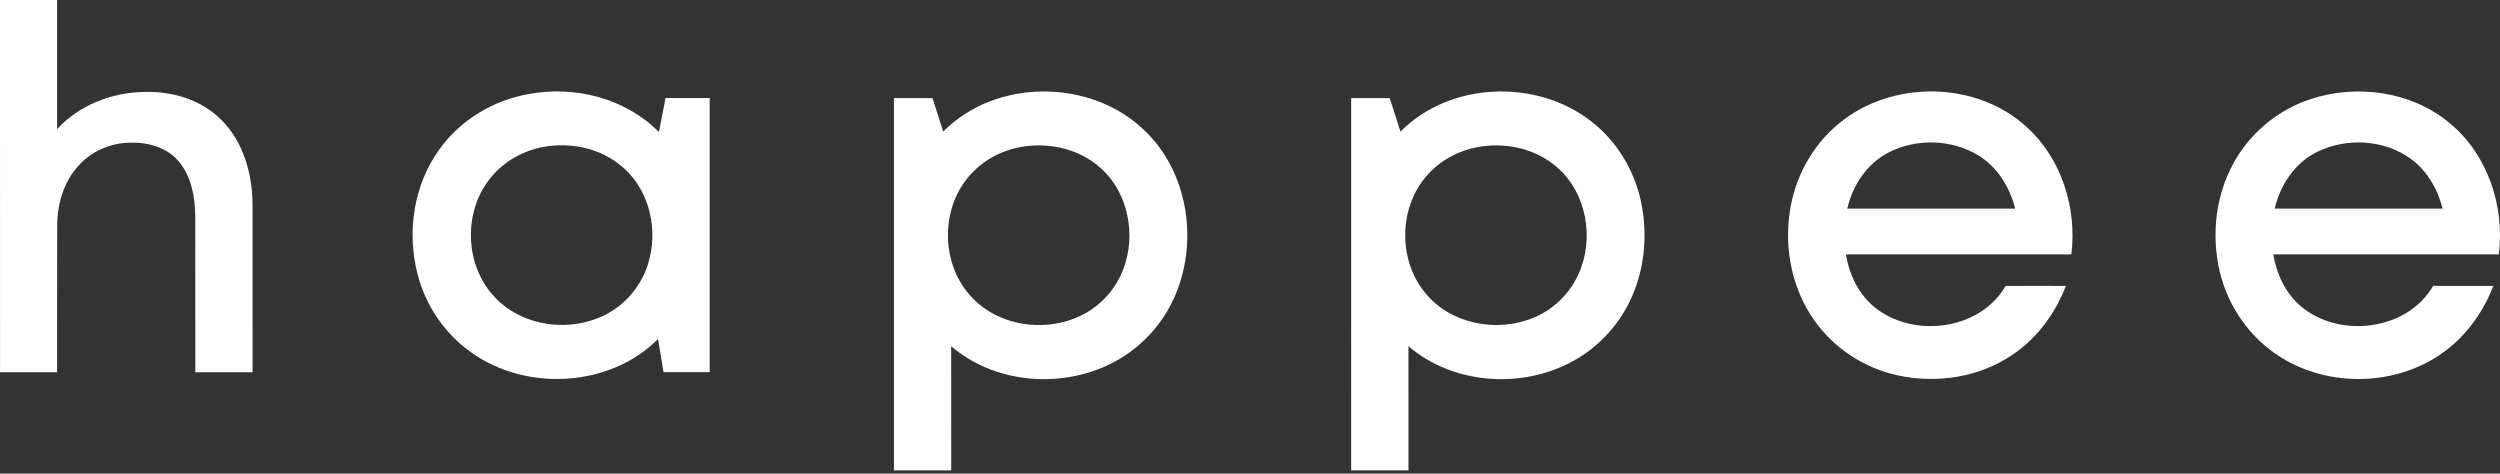 <svg width="512" height="97" viewBox="0 0 512 97" fill="none" xmlns="http://www.w3.org/2000/svg">
<rect x="0" y="0" width="512" height="97" fill="#333333" stroke="none"/>
<path d="M0.001 0C3.901 0 7.8 0 11.7 0C11.704 8.813 11.7 17.621 11.7 26.434C16.196 21.553 22.802 18.952 29.376 18.841C35.111 18.621 41.125 20.346 45.254 24.48C49.809 28.953 51.667 35.508 51.722 41.757C51.731 53.249 51.727 64.746 51.727 76.238C47.818 76.242 43.91 76.242 40.001 76.238C39.996 65.663 40.001 55.089 39.996 44.514C39.969 40.518 39.267 36.247 36.638 33.086C34.225 30.173 30.261 29.095 26.605 29.219C22.646 29.269 18.728 30.962 16.085 33.926C13.025 37.261 11.704 41.876 11.713 46.331C11.681 56.3 11.718 66.273 11.695 76.242C7.796 76.242 3.901 76.242 0.006 76.238C-0.003 50.827 0.001 25.416 0.001 0Z" fill="white"></path>
<path d="M108.256 19.268C117.706 17.483 128.116 20.108 134.942 27.053C135.392 24.727 135.841 22.397 136.305 20.071C139.314 20.071 142.328 20.066 145.342 20.071C145.347 38.784 145.347 57.497 145.342 76.21C142.191 76.215 139.043 76.215 135.892 76.21C135.511 73.948 135.135 71.691 134.772 69.43C124.886 79.33 107.884 80.234 96.589 72.237C91.125 68.42 87.157 62.58 85.51 56.135C83.276 47.473 84.726 37.743 90.07 30.476C94.35 24.539 101.067 20.521 108.256 19.268ZM111.242 30.104C106.673 30.934 102.42 33.536 99.759 37.362C94.933 44.165 95.387 54.263 100.993 60.488C106.746 67.044 117.183 68.329 124.661 64.09C128.896 61.722 131.997 57.488 133.066 52.763C134.74 45.936 132.543 38.073 126.886 33.701C122.546 30.237 116.642 29.099 111.242 30.104Z" fill="white"></path>
<path d="M193.173 26.952C203.945 16.015 223.392 16.07 234.357 26.686C243.546 35.366 245.569 50.06 240.302 61.342C237.554 67.273 232.636 72.164 226.686 74.871C216.447 79.587 203.454 78.33 194.802 70.898C194.811 79.376 194.797 87.854 194.811 96.332C190.898 96.35 186.985 96.341 183.076 96.341C183.076 70.925 183.071 45.514 183.076 20.103C185.709 20.099 188.343 20.103 190.981 20.099C191.719 22.379 192.444 24.668 193.173 26.952ZM208.969 30.122C204.84 30.875 200.954 33.049 198.28 36.302C192.536 43.147 192.774 54.226 198.908 60.754C204.789 67.2 215.268 68.329 222.672 63.929C226.466 61.699 229.315 57.96 230.517 53.731C232.655 46.583 230.434 38.055 224.324 33.522C220.016 30.219 214.254 29.15 208.969 30.122Z" fill="white"></path>
<path d="M286.816 26.957C296.95 16.685 314.741 16.075 325.963 24.916C331.129 28.93 334.702 34.857 336.065 41.238C337.57 48.299 336.79 55.928 333.445 62.365C330.78 67.539 326.449 71.834 321.242 74.435C310.869 79.655 297.363 78.545 288.45 70.902C288.454 79.38 288.445 87.858 288.454 96.336C284.541 96.345 280.628 96.341 276.719 96.336C276.723 70.925 276.719 45.514 276.723 20.103C279.352 20.094 281.986 20.103 284.619 20.094C285.371 22.378 286.091 24.668 286.816 26.957ZM302.557 30.136C298.643 30.866 294.955 32.861 292.317 35.857C286.44 42.399 286.27 53.198 291.867 59.961C297.051 66.411 306.649 68.209 314.127 65.039C318.691 63.158 322.343 59.236 323.908 54.547C326.467 47.221 324.316 38.206 317.948 33.504C313.627 30.205 307.851 29.145 302.557 30.136Z" fill="white"></path>
<path d="M376.643 25.269C387.438 16.314 404.852 16.516 415.179 26.122C422.276 32.586 425.368 42.688 424.217 52.097C408.821 52.102 393.425 52.088 378.028 52.107C378.717 56.121 380.524 60.053 383.676 62.722C391.576 69.388 405.449 67.751 410.743 58.562C414.858 58.538 418.973 58.548 423.088 58.557C420.932 64.195 417.179 69.278 412.147 72.659C405.362 77.297 396.604 78.609 388.64 76.871C381.813 75.398 375.574 71.324 371.564 65.594C367.078 59.291 365.431 51.208 366.523 43.592C367.477 36.518 371.087 29.792 376.643 25.269ZM386.772 31.228C382.359 33.495 379.414 37.949 378.327 42.716C389.787 42.725 401.242 42.725 412.702 42.716C411.619 38.38 409.114 34.284 405.27 31.889C399.792 28.494 392.484 28.288 386.772 31.228Z" fill="white"></path>
<path d="M473.048 20.351C482.641 17.135 494.018 18.69 501.827 25.328C509.525 31.733 512.984 42.294 511.759 52.097C496.358 52.107 480.962 52.088 465.566 52.107C466.254 56.121 468.066 60.062 471.222 62.732C479.131 69.393 492.991 67.737 498.299 58.552C502.409 58.548 506.52 58.543 510.63 58.557C508.327 64.585 504.175 69.971 498.629 73.338C489.224 79.087 476.572 79.045 467.204 73.228C460.868 69.342 456.29 62.819 454.601 55.593C452.757 47.785 453.84 39.202 458.06 32.32C461.441 26.728 466.855 22.424 473.048 20.351ZM474.672 31.045C470.075 33.256 466.983 37.821 465.864 42.716C477.324 42.725 488.788 42.725 500.248 42.716C499.23 38.724 497.06 34.912 493.67 32.481C488.252 28.576 480.636 28.164 474.672 31.045Z" fill="white"></path>
</svg>
